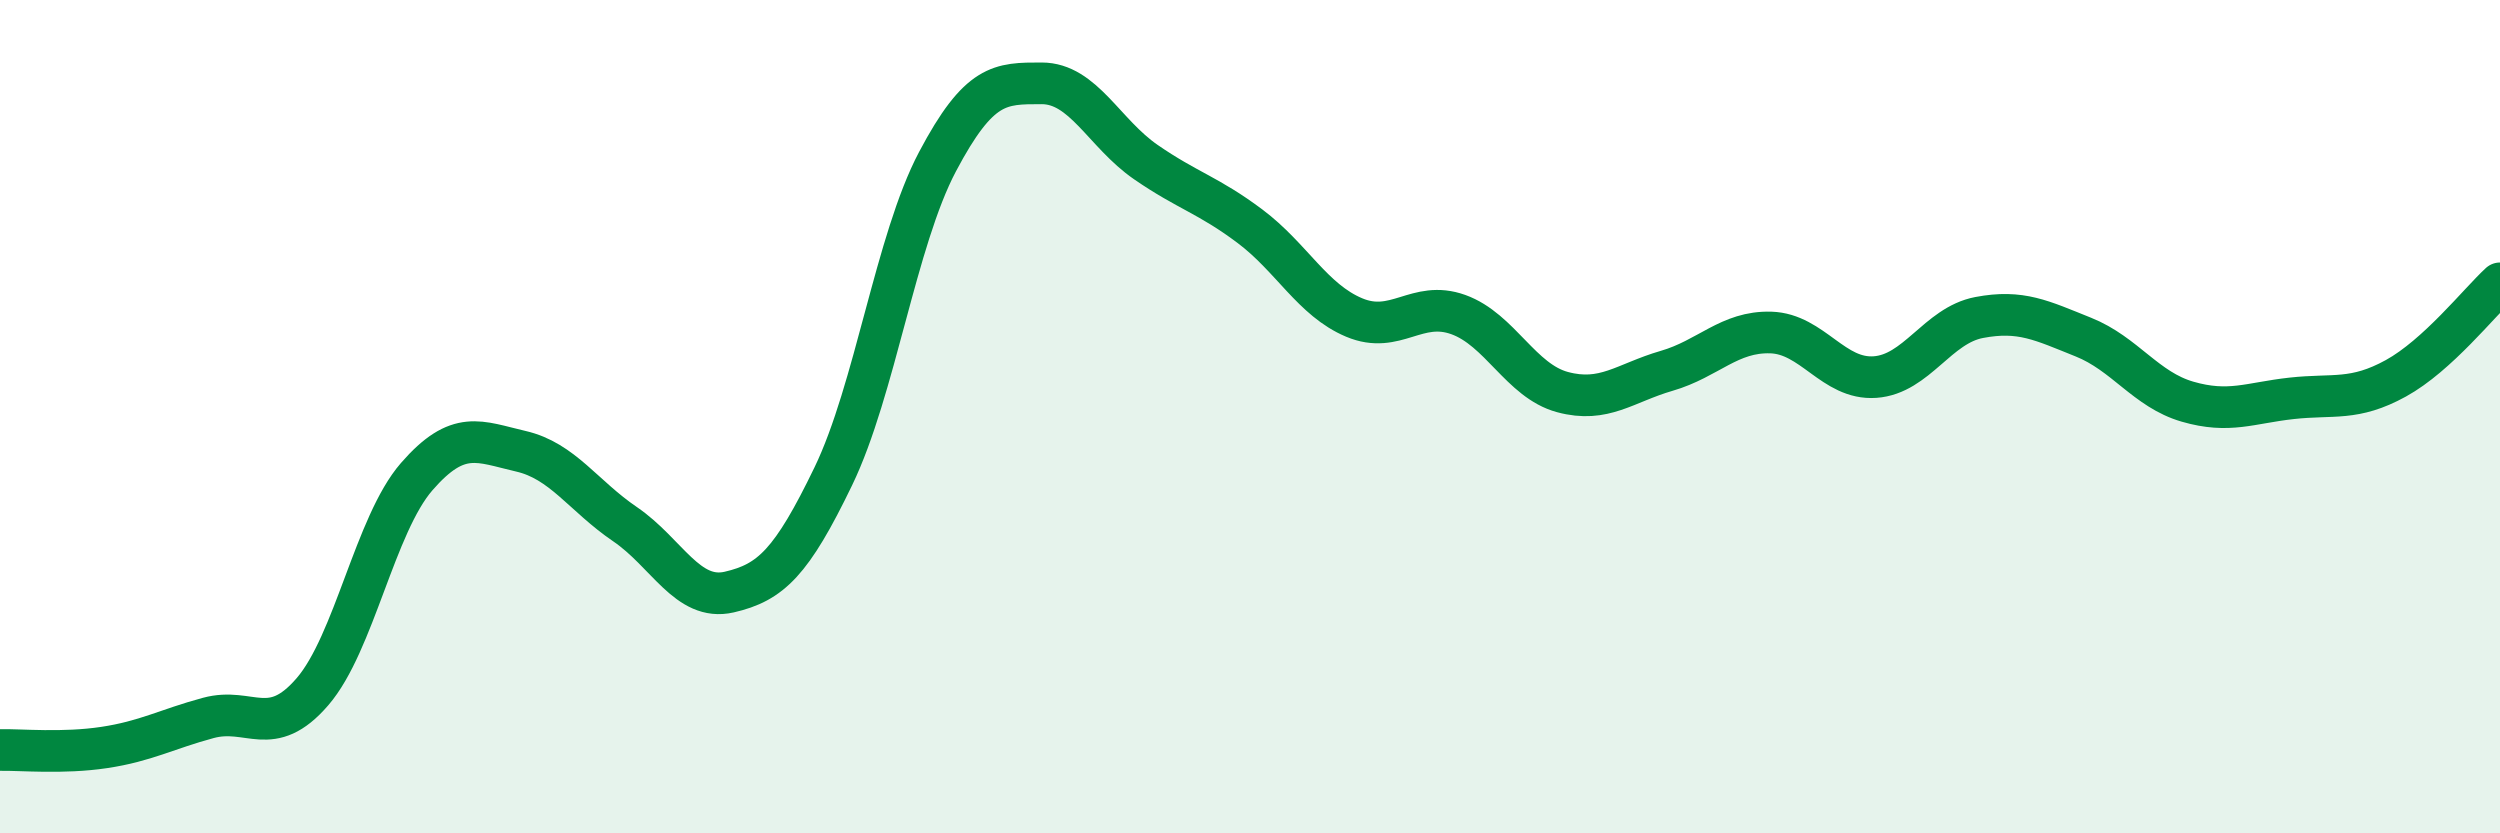 
    <svg width="60" height="20" viewBox="0 0 60 20" xmlns="http://www.w3.org/2000/svg">
      <path
        d="M 0,18 C 0.5,17.99 1.5,18.09 2.5,17.94 C 3.5,17.79 4,17.5 5,17.23 C 6,16.96 6.5,17.76 7.5,16.6 C 8.5,15.44 9,12.59 10,11.44 C 11,10.29 11.5,10.6 12.5,10.83 C 13.5,11.06 14,11.9 15,12.58 C 16,13.26 16.5,14.44 17.5,14.21 C 18.5,13.98 19,13.5 20,11.43 C 21,9.36 21.5,5.77 22.5,3.88 C 23.5,1.99 24,2 25,2 C 26,2 26.5,3.2 27.5,3.89 C 28.5,4.58 29,4.68 30,5.43 C 31,6.18 31.5,7.2 32.5,7.62 C 33.5,8.04 34,7.19 35,7.55 C 36,7.91 36.5,9.14 37.5,9.41 C 38.5,9.68 39,9.19 40,8.9 C 41,8.61 41.5,7.95 42.5,7.98 C 43.5,8.01 44,9.12 45,9.05 C 46,8.98 46.5,7.81 47.5,7.62 C 48.5,7.43 49,7.69 50,8.09 C 51,8.49 51.5,9.35 52.5,9.64 C 53.5,9.93 54,9.67 55,9.56 C 56,9.45 56.5,9.63 57.5,9.08 C 58.5,8.53 59.5,7.26 60,6.8L60 20L0 20Z"
        fill="#008740"
        opacity="0.1"
        stroke-linecap="round"
        stroke-linejoin="round"
      />
      <path
        d="M 0,18 C 0.5,17.99 1.5,18.09 2.5,17.94 C 3.5,17.79 4,17.5 5,17.23 C 6,16.96 6.5,17.76 7.5,16.6 C 8.5,15.44 9,12.59 10,11.44 C 11,10.29 11.5,10.6 12.5,10.83 C 13.5,11.06 14,11.9 15,12.58 C 16,13.26 16.5,14.44 17.5,14.21 C 18.5,13.98 19,13.5 20,11.43 C 21,9.36 21.5,5.77 22.5,3.88 C 23.5,1.99 24,2 25,2 C 26,2 26.5,3.2 27.5,3.89 C 28.5,4.58 29,4.68 30,5.43 C 31,6.18 31.5,7.2 32.5,7.62 C 33.5,8.04 34,7.19 35,7.55 C 36,7.91 36.5,9.14 37.5,9.41 C 38.5,9.68 39,9.19 40,8.9 C 41,8.61 41.5,7.95 42.5,7.98 C 43.5,8.01 44,9.12 45,9.05 C 46,8.98 46.5,7.81 47.5,7.62 C 48.5,7.43 49,7.69 50,8.09 C 51,8.49 51.5,9.35 52.5,9.64 C 53.5,9.93 54,9.67 55,9.56 C 56,9.45 56.5,9.63 57.5,9.08 C 58.5,8.53 59.5,7.26 60,6.8"
        stroke="#008740"
        stroke-width="1"
        fill="none"
        stroke-linecap="round"
        stroke-linejoin="round"
      />
    </svg>
  